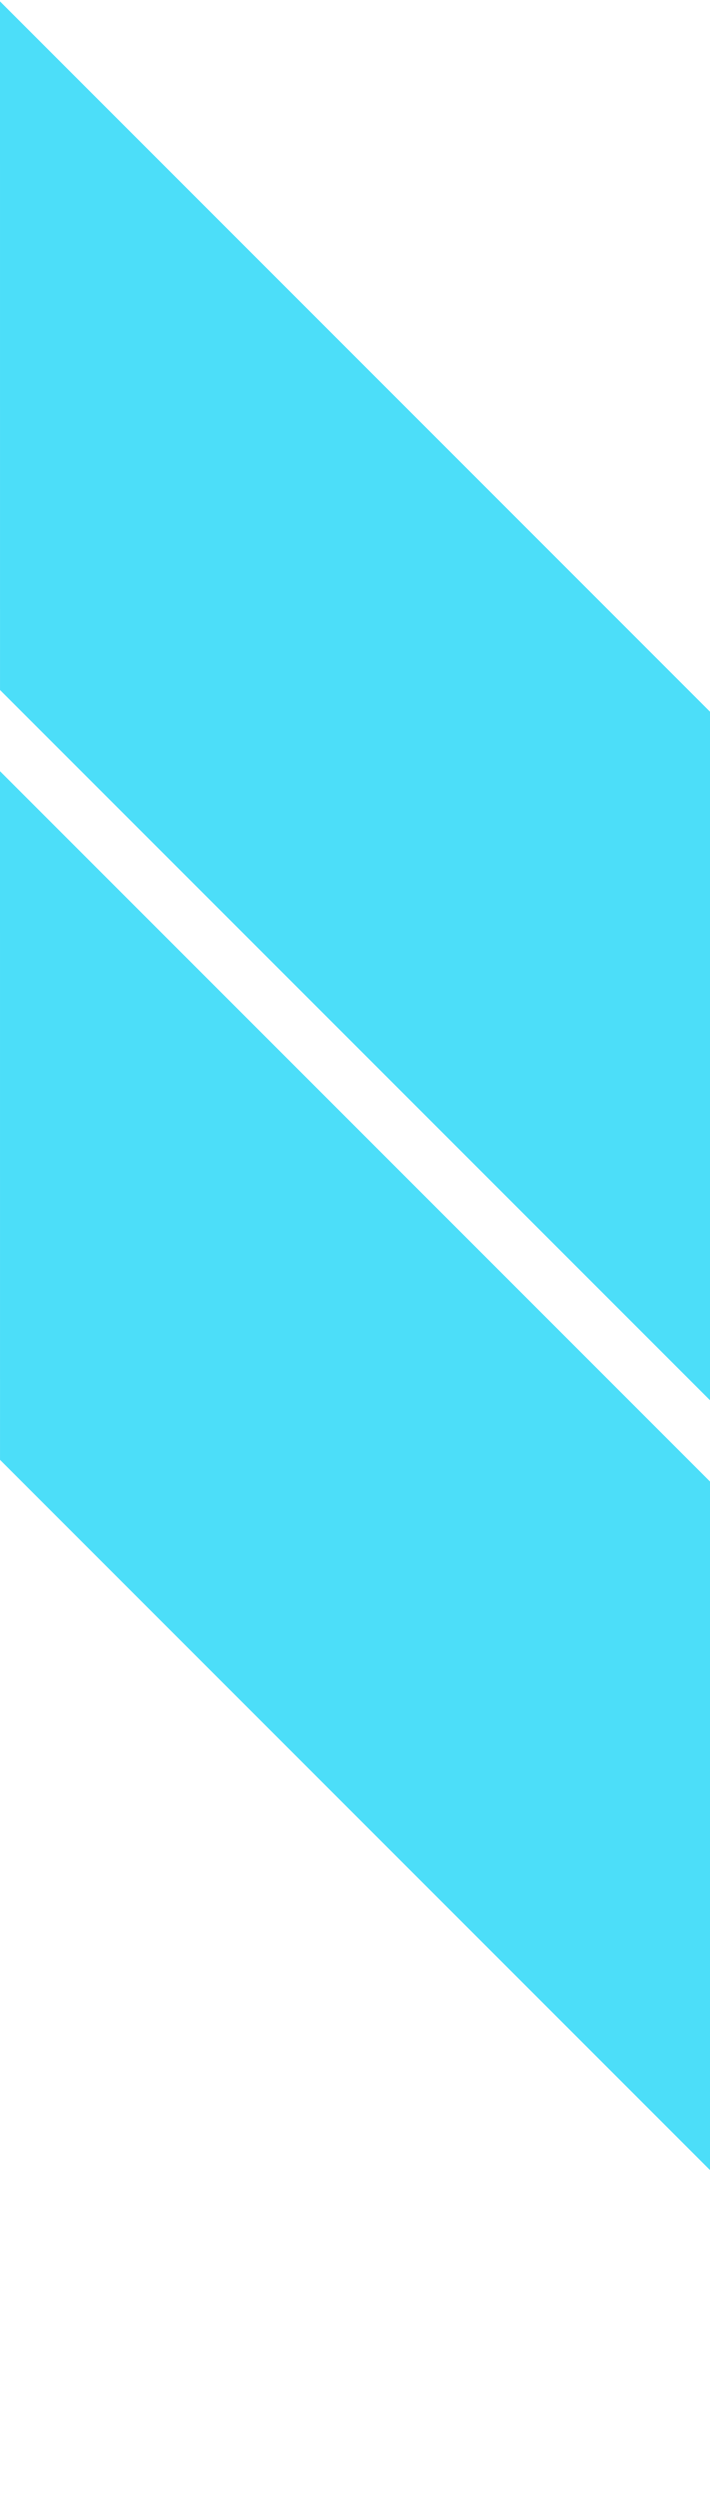 <svg width="77" height="271" viewBox="0 0 77 271" fill="none" xmlns="http://www.w3.org/2000/svg">
<g opacity="0.7">
<path d="M149.289 232.892L0 83.603L0.002 158.249L111.966 270.215L149.289 232.892Z" fill="#00D0F6"/>
<path d="M0 0.15L0.002 74.795L111.966 186.761L149.287 149.439L0 0.15Z" fill="#00D0F6"/>
</g>
</svg>
